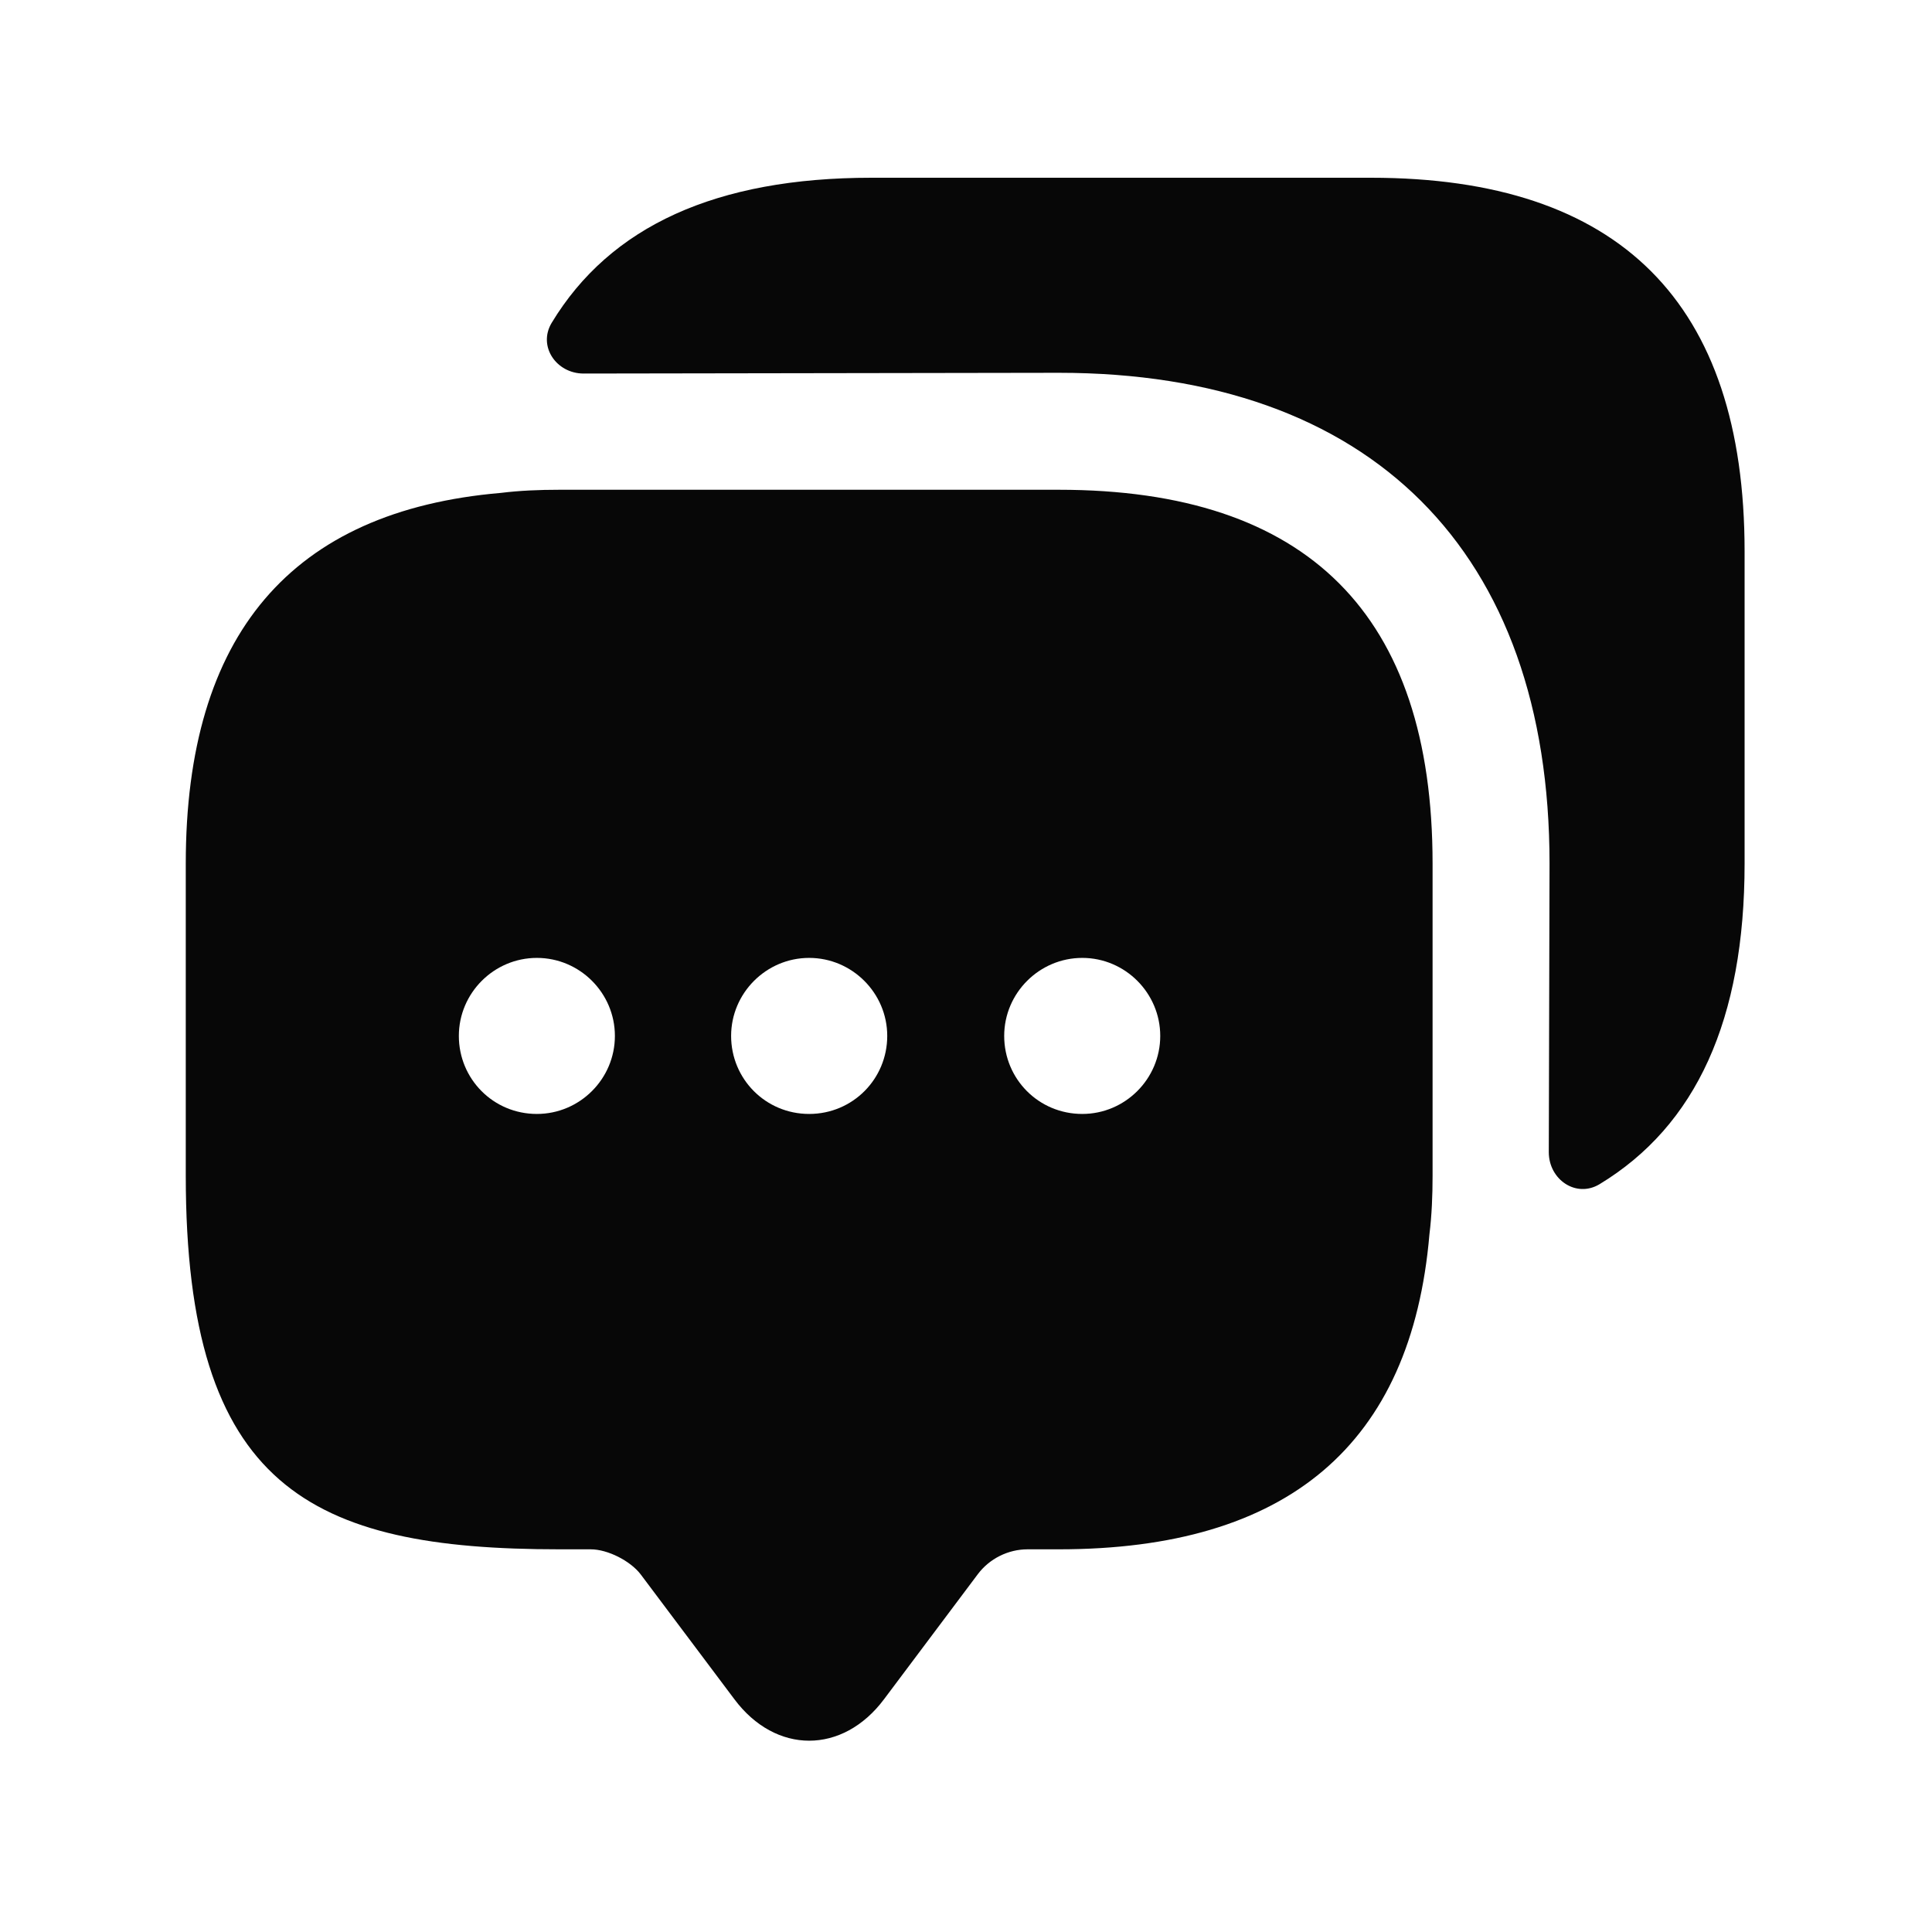 <svg width="26" height="26" viewBox="0 0 26 26" fill="none" xmlns="http://www.w3.org/2000/svg">
<path d="M14.249 6.591H7.529C7.256 6.591 6.994 6.602 6.742 6.633C3.917 6.875 2.5 8.544 2.5 11.621V15.821C2.5 20.021 4.18 20.85 7.529 20.85H7.949C8.181 20.85 8.485 21.008 8.621 21.186L9.882 22.866C10.438 23.612 11.341 23.612 11.898 22.866L13.158 21.186C13.315 20.976 13.567 20.85 13.829 20.85H14.249C17.326 20.85 18.995 19.443 19.237 16.608C19.268 16.356 19.279 16.094 19.279 15.821V11.621C19.279 8.271 17.599 6.591 14.249 6.591ZM7.225 14.991C6.637 14.991 6.175 14.519 6.175 13.941C6.175 13.364 6.647 12.891 7.225 12.891C7.803 12.891 8.275 13.364 8.275 13.941C8.275 14.519 7.803 14.991 7.225 14.991ZM10.889 14.991C10.302 14.991 9.839 14.519 9.839 13.941C9.839 13.364 10.312 12.891 10.889 12.891C11.467 12.891 11.94 13.364 11.94 13.941C11.94 14.519 11.477 14.991 10.889 14.991ZM14.565 14.991C13.976 14.991 13.514 14.519 13.514 13.941C13.514 13.364 13.987 12.891 14.565 12.891C15.142 12.891 15.614 13.364 15.614 13.941C15.614 14.519 15.142 14.991 14.565 14.991Z" fill="#070707"/>
<path d="M23.478 7.421V11.621C23.478 13.721 22.827 15.149 21.525 15.937C21.21 16.126 20.843 15.874 20.843 15.506L20.853 11.621C20.853 7.421 18.449 5.017 14.249 5.017L7.854 5.027C7.487 5.027 7.235 4.66 7.424 4.345C8.211 3.043 9.639 2.392 11.729 2.392H18.449C21.798 2.392 23.478 4.072 23.478 7.421Z" fill="#070707"/>
</svg>
